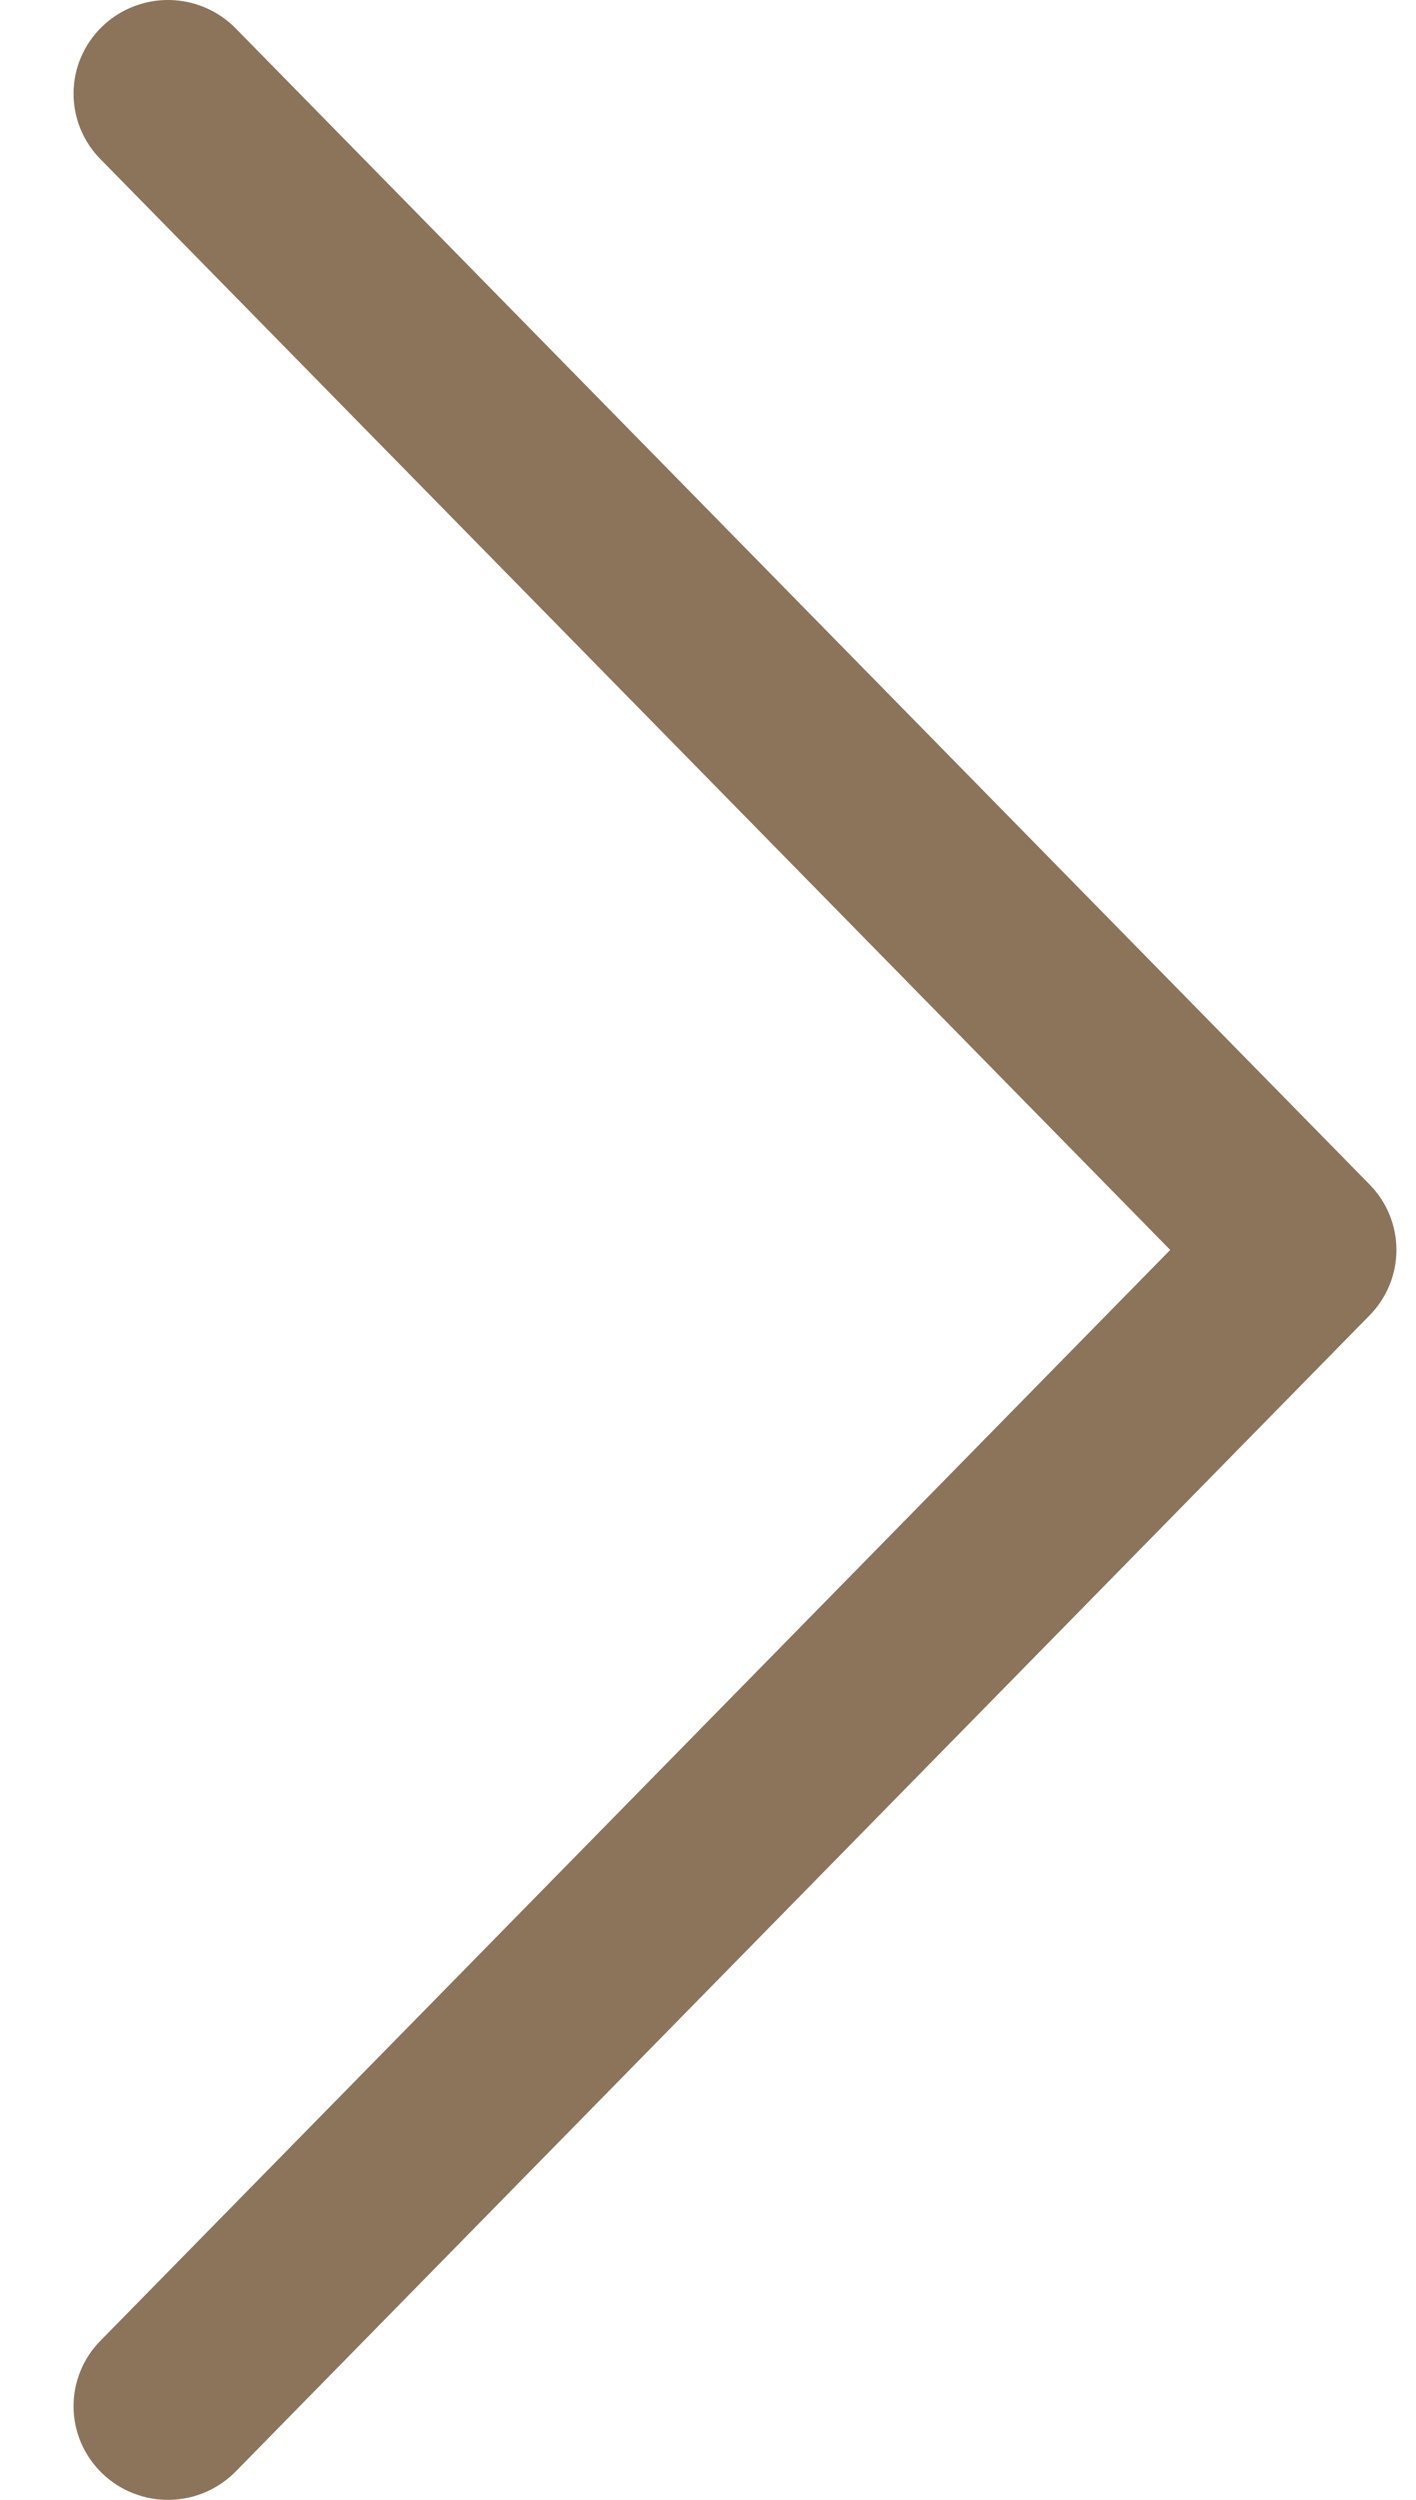 <svg width="17" height="30" viewBox="0 0 17 30" fill="none" xmlns="http://www.w3.org/2000/svg">
<path d="M14.049 15L1.213 1.917C1.107 1.812 1.023 1.686 0.967 1.549C0.91 1.411 0.882 1.264 0.883 1.115C0.884 0.966 0.915 0.819 0.974 0.683C1.033 0.546 1.119 0.422 1.226 0.319C1.333 0.215 1.461 0.133 1.6 0.079C1.739 0.024 1.888 -0.003 2.038 0C2.188 0.003 2.336 0.035 2.473 0.095C2.61 0.155 2.734 0.241 2.838 0.349L16.444 14.216C16.65 14.426 16.765 14.707 16.765 15C16.765 15.293 16.65 15.574 16.444 15.784L2.838 29.651C2.734 29.759 2.61 29.845 2.473 29.905C2.336 29.965 2.188 29.997 2.038 30C1.888 30.003 1.739 29.976 1.6 29.921C1.461 29.867 1.333 29.785 1.226 29.681C1.119 29.578 1.033 29.454 0.974 29.317C0.915 29.181 0.884 29.034 0.883 28.885C0.882 28.736 0.91 28.589 0.967 28.451C1.023 28.314 1.107 28.188 1.213 28.083L14.049 15Z" fill="#8C745B"/>
</svg>
